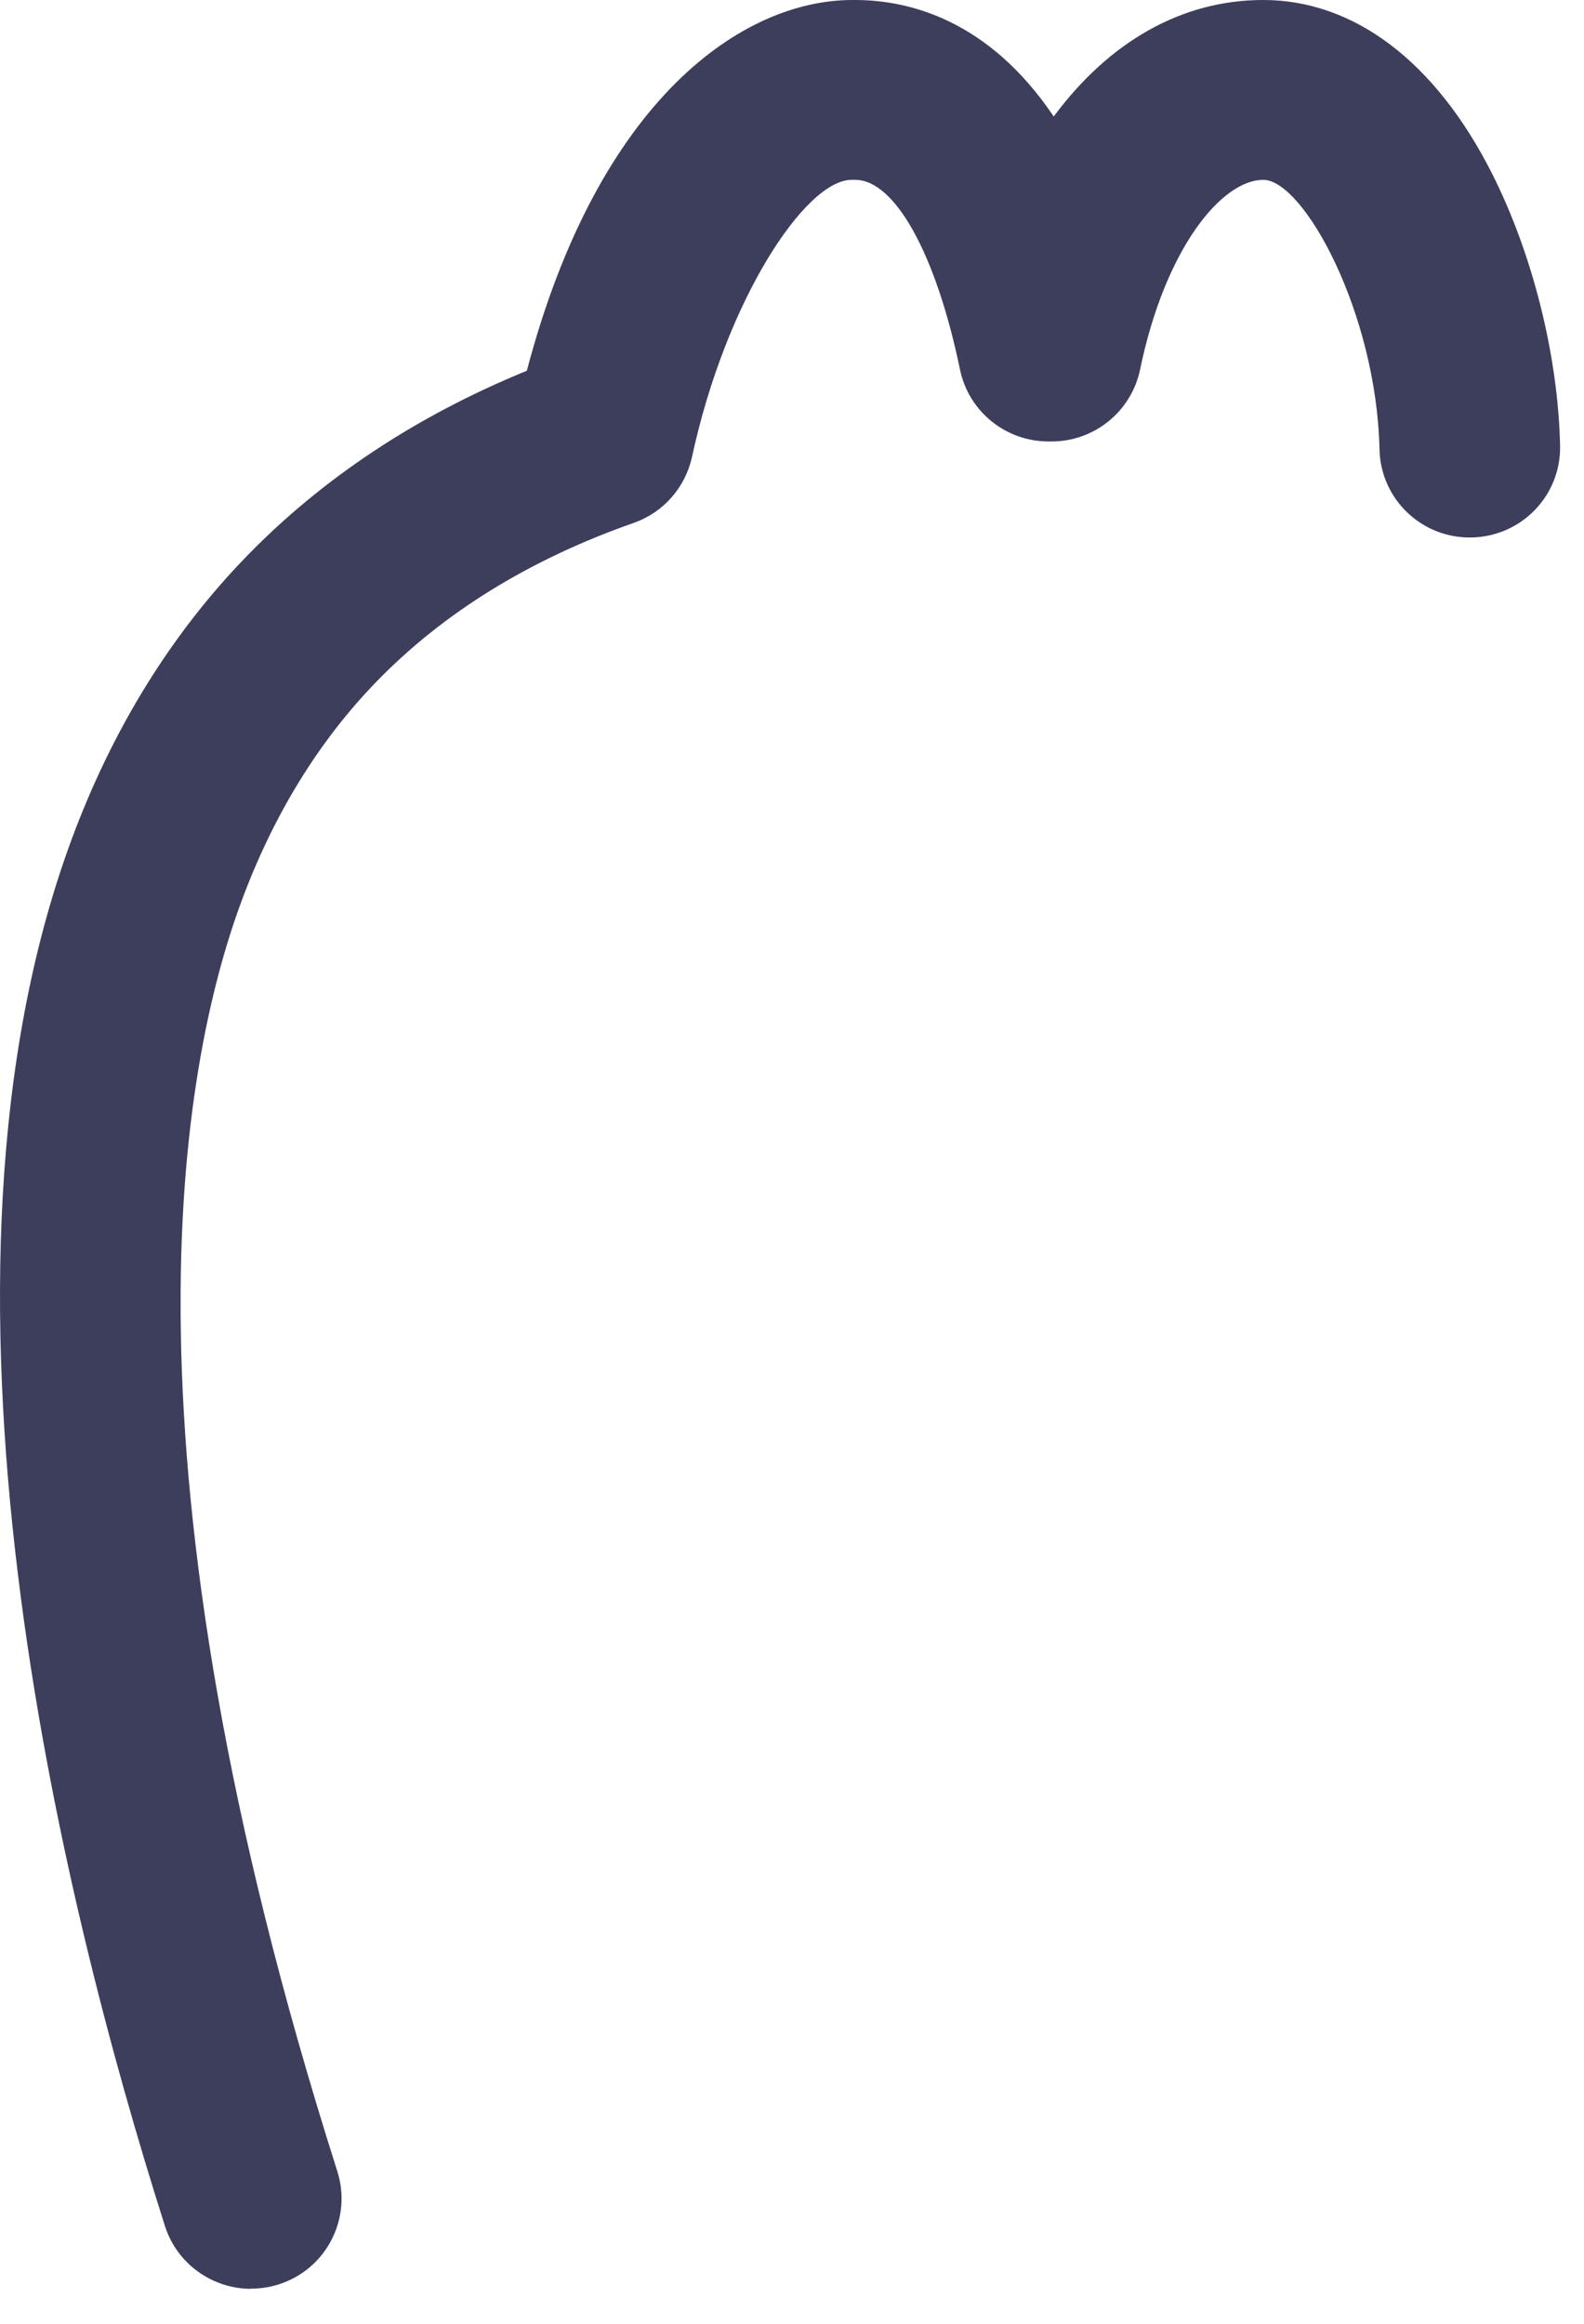 <?xml version="1.0" encoding="utf-8"?>
<svg xmlns="http://www.w3.org/2000/svg" fill="none" height="100%" overflow="visible" preserveAspectRatio="none" style="display: block;" viewBox="0 0 30 44" width="100%">
<path d="M4.755 43.338C4.029 43.338 3.355 42.873 3.124 42.149C1.138 35.916 -1.731 24.211 1.363 15.876C2.134 13.799 3.243 12.006 4.663 10.541C6.105 9.055 7.891 7.873 9.978 7.02C11.339 1.849 14.082 0 16.144 0C16.169 0 16.193 0 16.221 0C17.218 0.007 18.723 0.374 19.957 2.206C21.003 0.794 22.378 0 23.924 0C25.643 0 27.183 1.164 28.253 3.276C29.025 4.8 29.509 6.73 29.547 8.436C29.568 9.377 28.821 10.156 27.874 10.177C26.931 10.198 26.148 9.454 26.127 8.51C26.071 5.929 24.693 3.405 23.924 3.405C23.156 3.405 22.076 4.664 21.592 6.999C21.427 7.789 20.729 8.359 19.915 8.359H19.859C19.049 8.359 18.347 7.793 18.182 6.999C17.73 4.814 16.951 3.405 16.197 3.405C16.179 3.405 16.162 3.405 16.144 3.405H16.13C15.253 3.405 13.748 5.681 13.107 8.649C12.98 9.23 12.563 9.705 12.002 9.901C10.037 10.59 8.396 11.6 7.126 12.911C6.038 14.033 5.179 15.428 4.576 17.058C3.401 20.225 2.075 27.563 6.389 41.114C6.673 42.013 6.175 42.971 5.277 43.254C5.105 43.31 4.93 43.334 4.758 43.334L4.755 43.338Z" fill="#3D3D5C" id="Vector"/>
</svg>